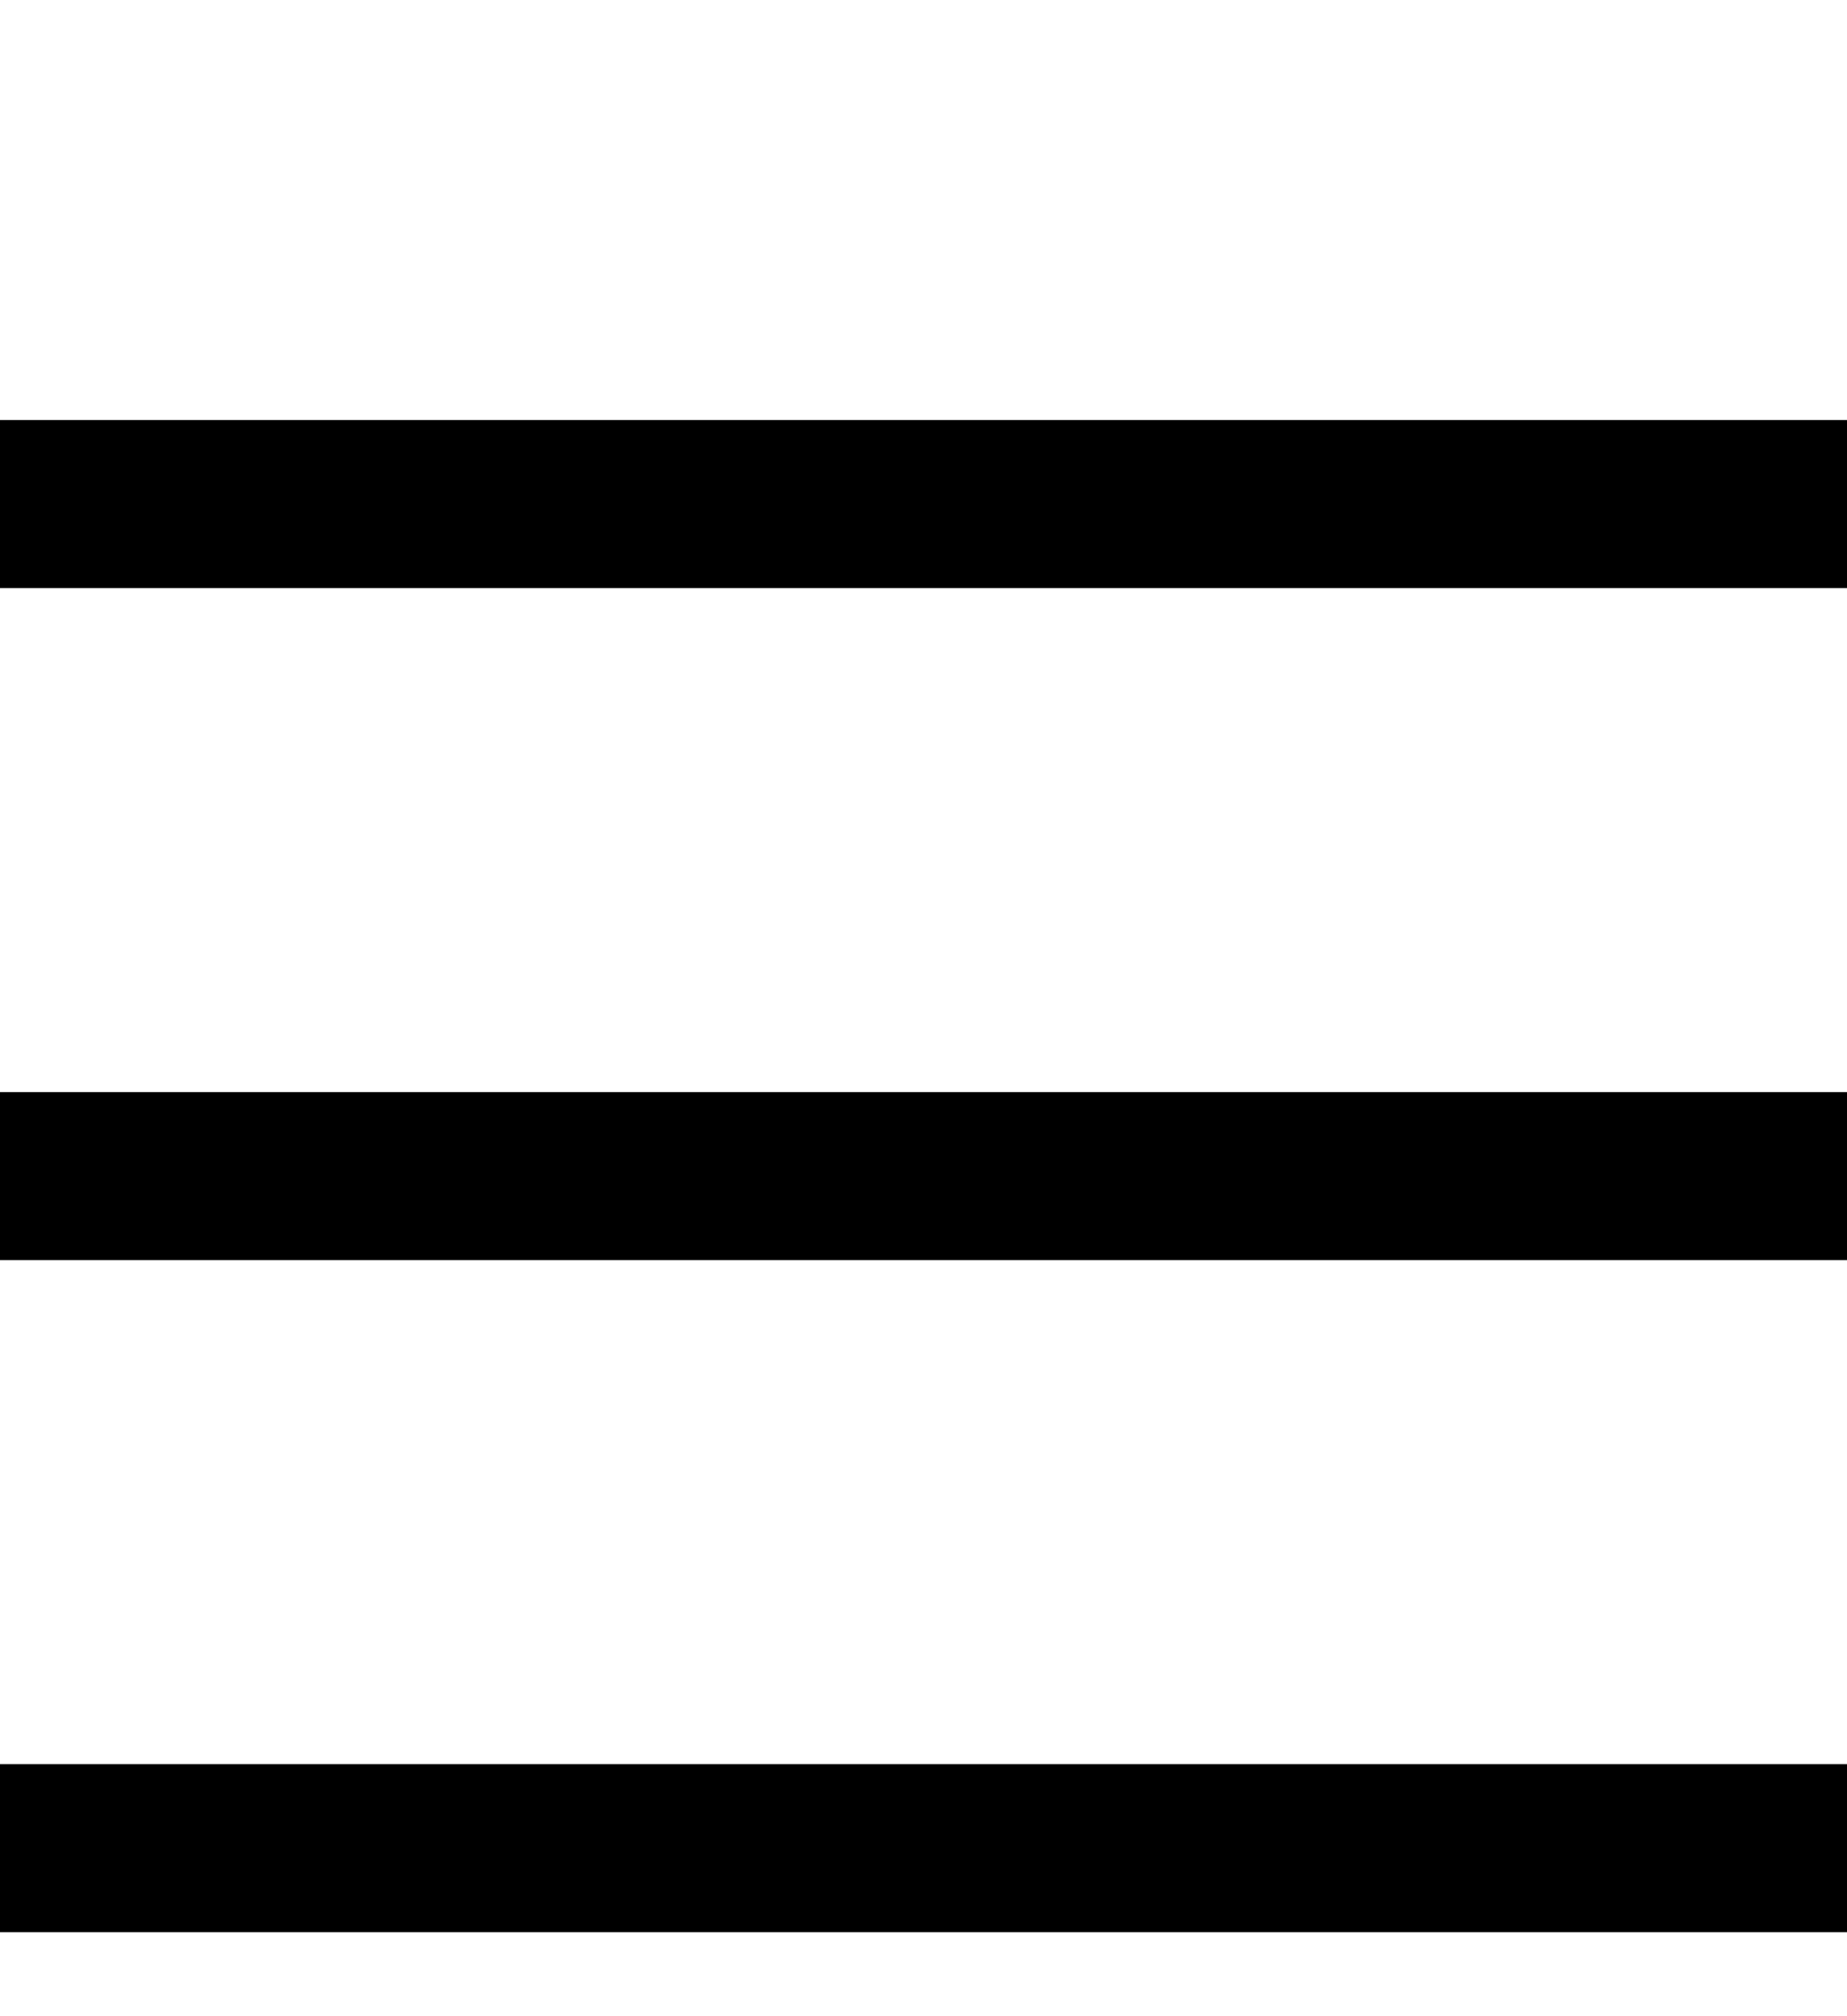 <svg width="11" height="12" viewBox="0 0 11 12" fill="none" xmlns="http://www.w3.org/2000/svg">
<rect y="2.5" width="11" height="1" fill="black"/>
<rect y="6.5" width="11" height="1" fill="black"/>
<rect y="10.5" width="11" height="1" fill="black"/>
</svg>
